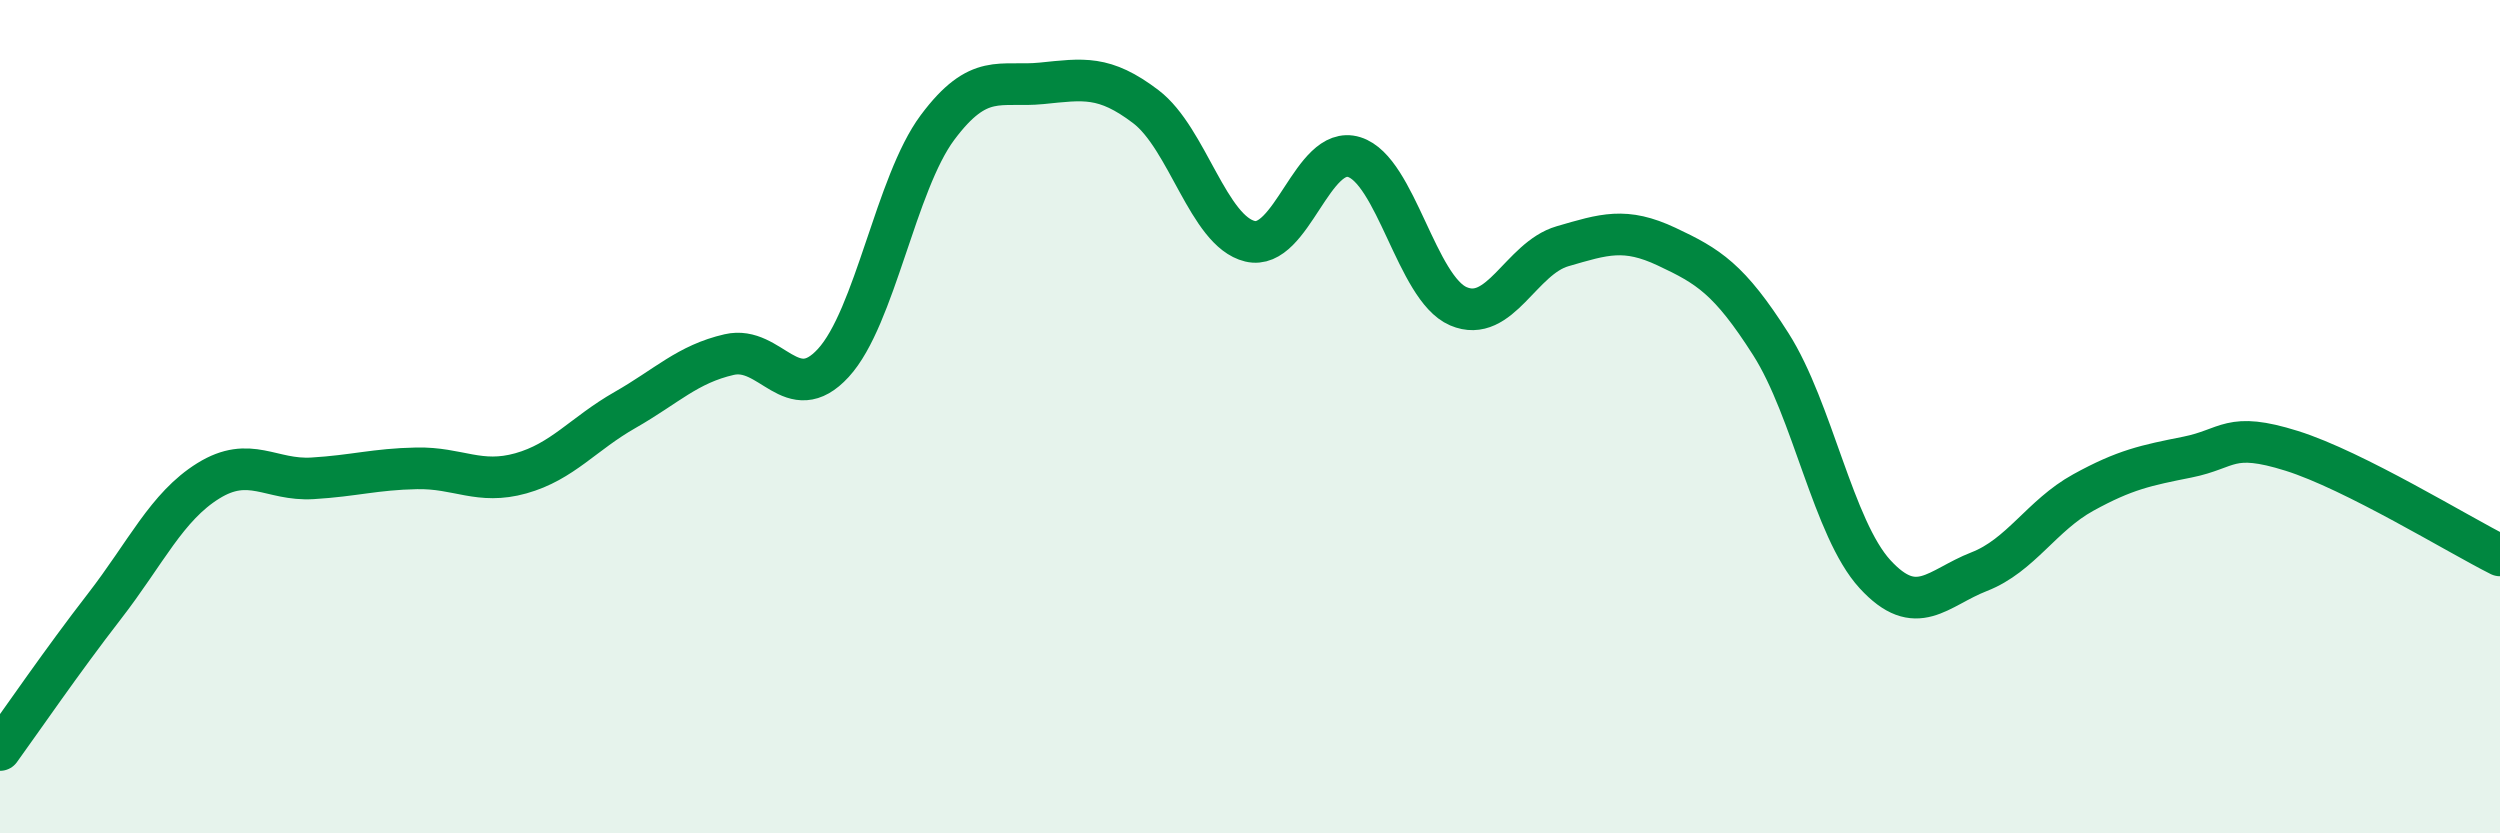 
    <svg width="60" height="20" viewBox="0 0 60 20" xmlns="http://www.w3.org/2000/svg">
      <path
        d="M 0,18 C 0.5,17.31 1.5,15.85 2.5,14.56 C 3.5,13.27 4,12.16 5,11.54 C 6,10.92 6.5,11.54 7.5,11.48 C 8.5,11.42 9,11.26 10,11.24 C 11,11.22 11.5,11.64 12.5,11.36 C 13.5,11.08 14,10.41 15,9.84 C 16,9.27 16.5,8.74 17.5,8.51 C 18.5,8.28 19,9.8 20,8.71 C 21,7.62 21.5,4.4 22.5,3.06 C 23.5,1.72 24,2.1 25,2 C 26,1.9 26.5,1.8 27.5,2.56 C 28.5,3.32 29,5.55 30,5.79 C 31,6.03 31.5,3.46 32.5,3.77 C 33.5,4.08 34,6.92 35,7.35 C 36,7.78 36.5,6.2 37.5,5.91 C 38.5,5.62 39,5.45 40,5.92 C 41,6.39 41.5,6.69 42.5,8.26 C 43.5,9.83 44,12.69 45,13.78 C 46,14.87 46.5,14.11 47.5,13.72 C 48.5,13.33 49,12.37 50,11.82 C 51,11.27 51.5,11.17 52.5,10.97 C 53.5,10.77 53.5,10.35 55,10.82 C 56.5,11.29 59,12.83 60,13.33L60 20L0 20Z"
        fill="#008740"
        opacity="0.1"
        stroke-linecap="round"
        stroke-linejoin="round"
      />
      <path
        d="M 0,18 C 0.5,17.31 1.5,15.85 2.5,14.56 C 3.5,13.27 4,12.16 5,11.54 C 6,10.92 6.5,11.54 7.5,11.48 C 8.5,11.42 9,11.26 10,11.24 C 11,11.22 11.5,11.64 12.5,11.36 C 13.5,11.08 14,10.41 15,9.84 C 16,9.27 16.5,8.74 17.5,8.51 C 18.5,8.28 19,9.8 20,8.71 C 21,7.62 21.5,4.4 22.5,3.06 C 23.5,1.72 24,2.1 25,2 C 26,1.9 26.5,1.8 27.5,2.56 C 28.5,3.32 29,5.55 30,5.79 C 31,6.03 31.5,3.46 32.5,3.77 C 33.5,4.08 34,6.92 35,7.35 C 36,7.78 36.5,6.2 37.5,5.91 C 38.5,5.62 39,5.45 40,5.92 C 41,6.39 41.5,6.69 42.5,8.26 C 43.5,9.83 44,12.69 45,13.78 C 46,14.87 46.5,14.11 47.5,13.72 C 48.5,13.33 49,12.37 50,11.82 C 51,11.27 51.5,11.17 52.5,10.97 C 53.5,10.77 53.5,10.35 55,10.82 C 56.5,11.29 59,12.83 60,13.33"
        stroke="#008740"
        stroke-width="1"
        fill="none"
        stroke-linecap="round"
        stroke-linejoin="round"
      />
    </svg>
  